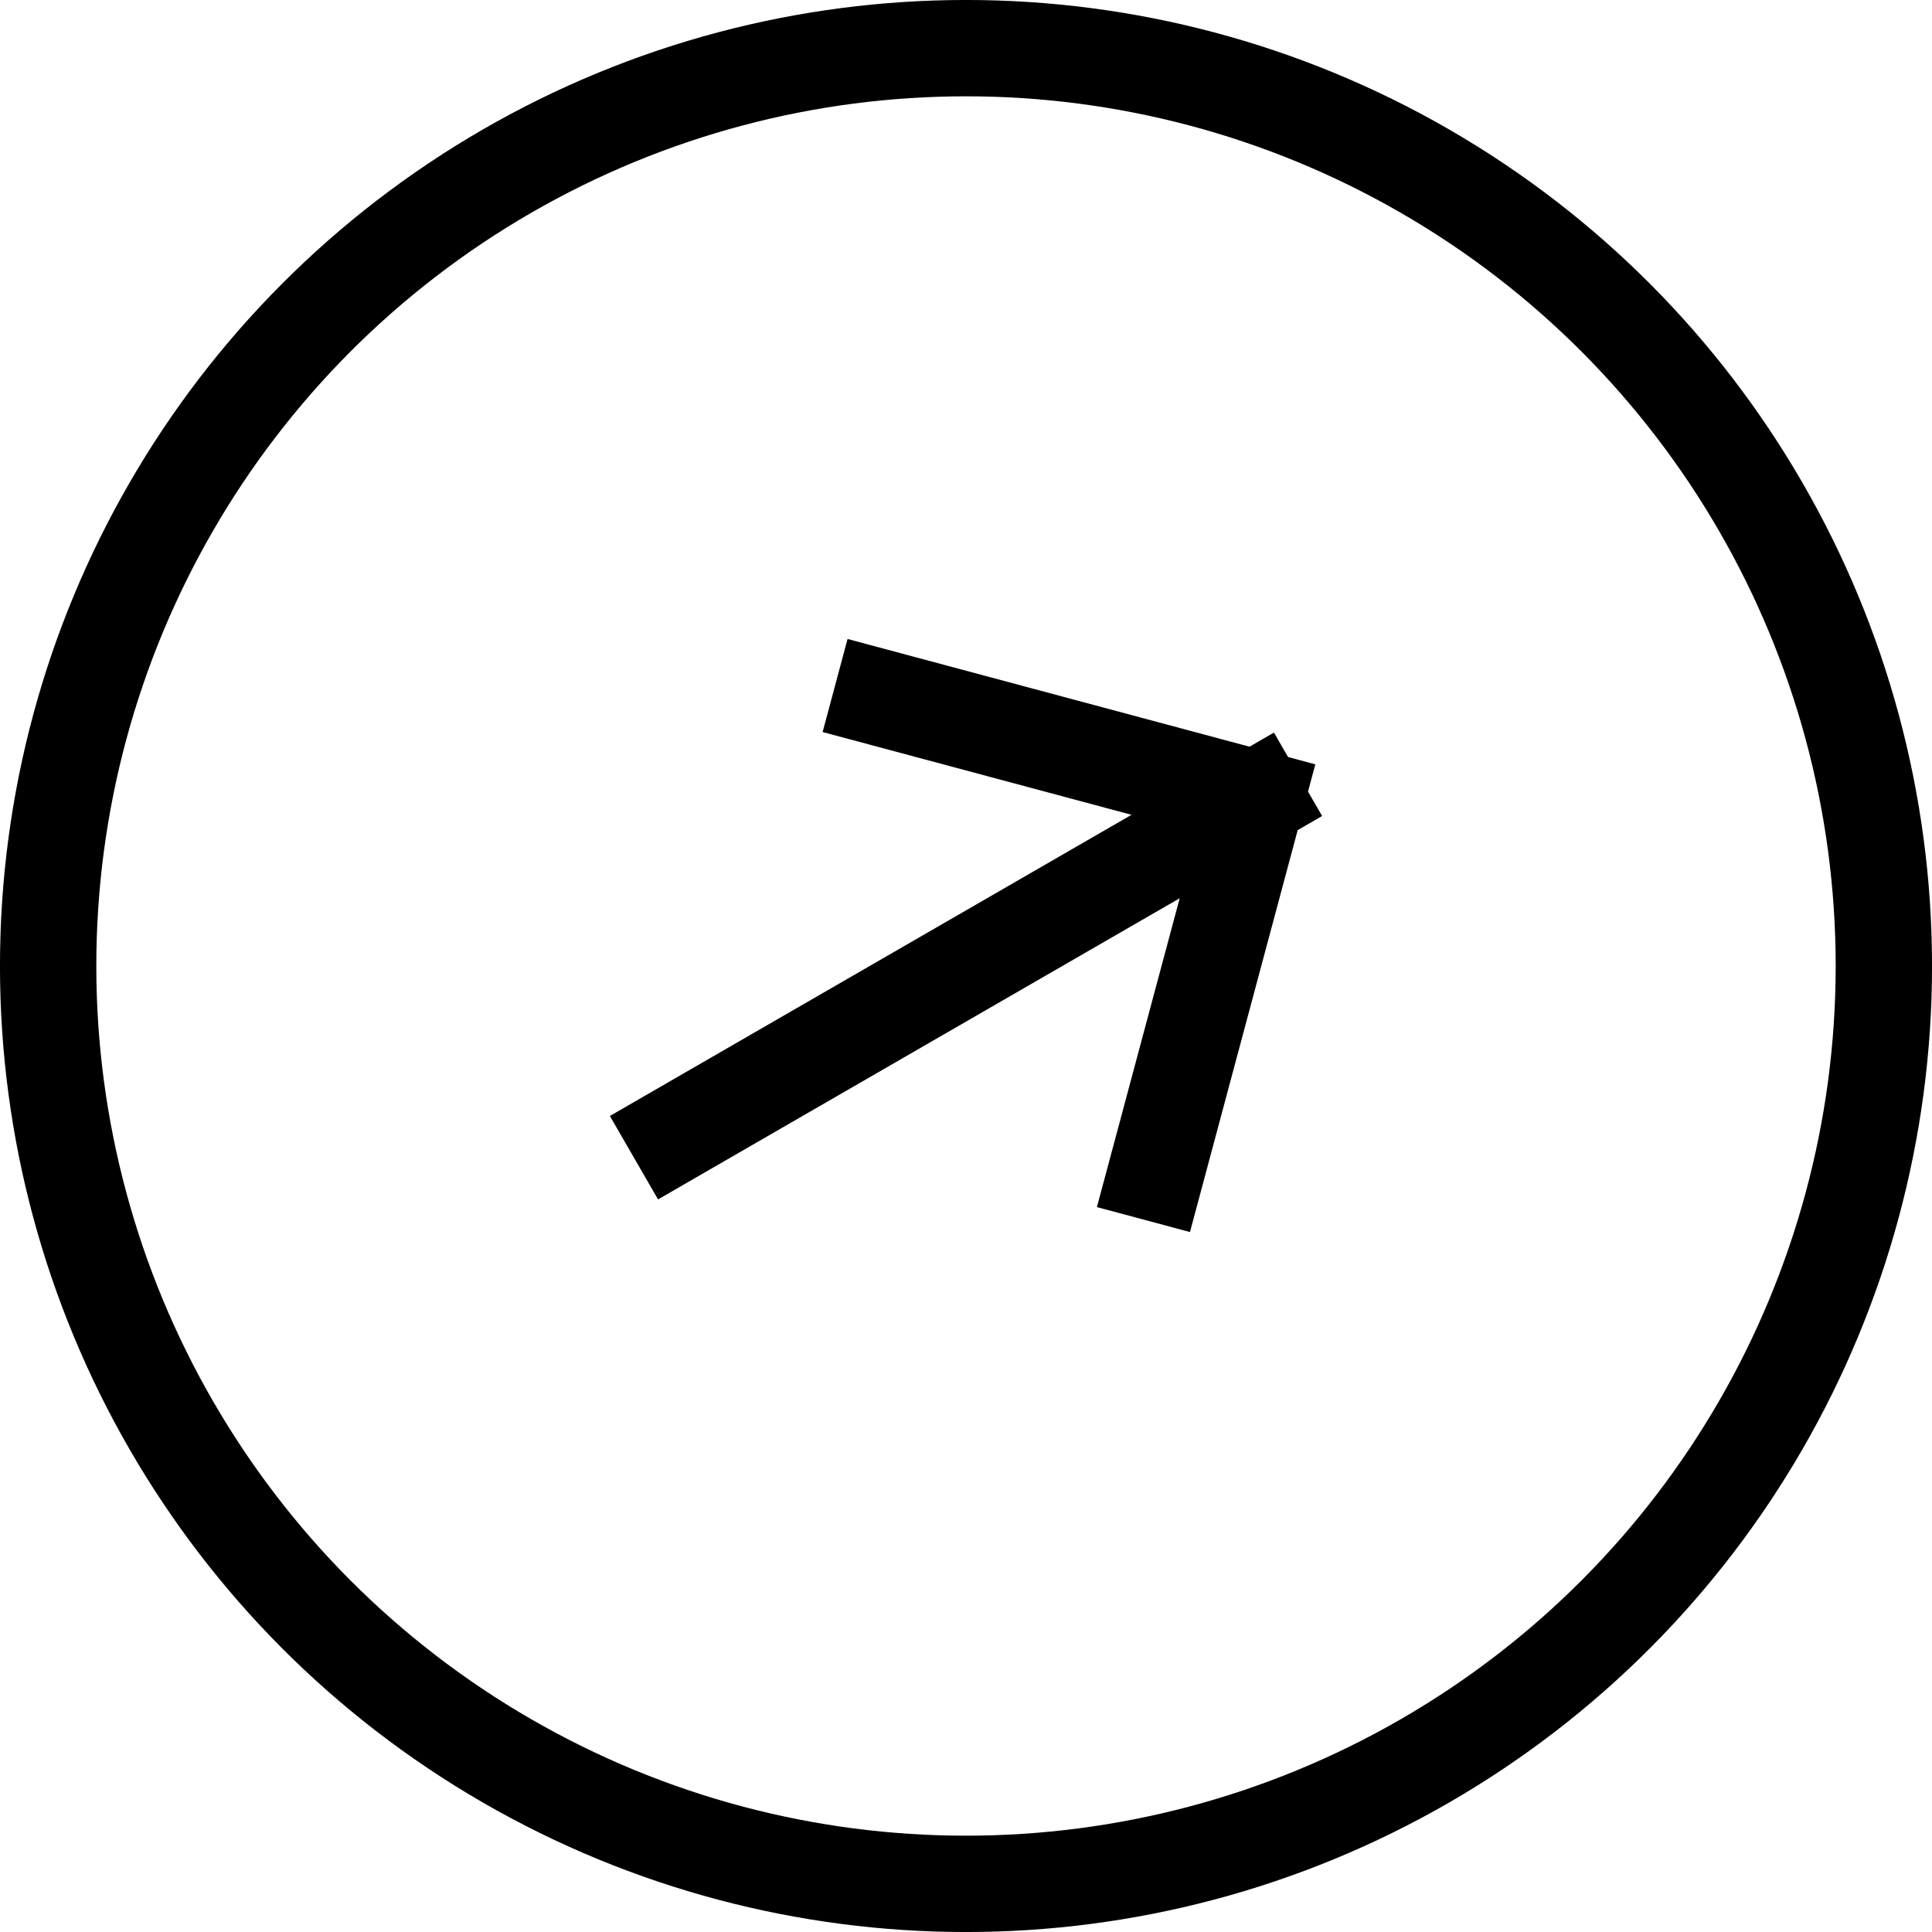 <svg width="37" height="37" viewBox="0 0 37 37" fill="none" xmlns="http://www.w3.org/2000/svg">
<circle cx="18.5" cy="18.5" r="17.578" transform="matrix(-1 0 0 1 37 0)" stroke="black" stroke-width="1.845" stroke-linecap="square"/>
<path d="M12.94 21.71L24.06 15.29M24.06 15.29L16.884 13.367M24.06 15.29L22.137 22.465" stroke="black" stroke-width="1.845" stroke-linecap="square"/>
</svg>
